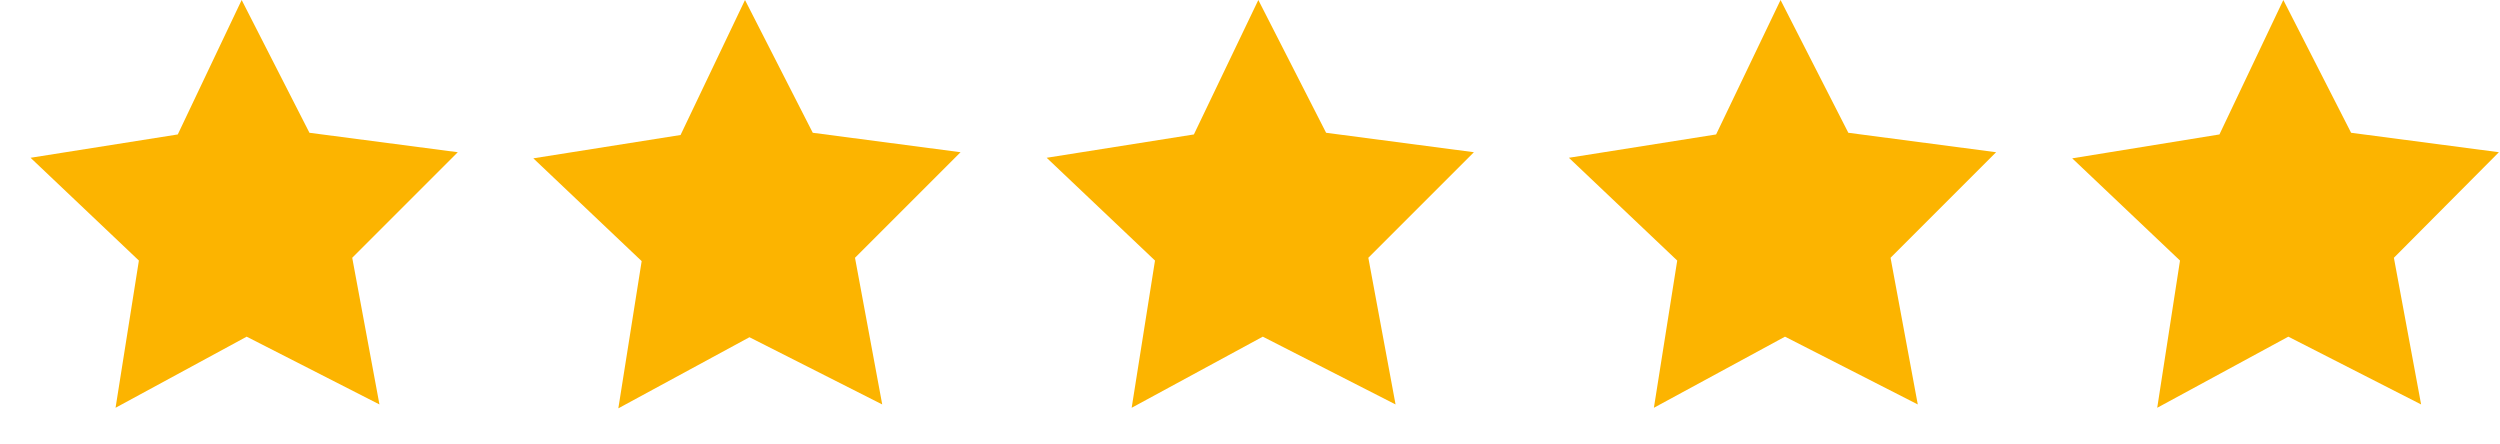 <svg xmlns="http://www.w3.org/2000/svg" width="45" height="8" viewBox="0 0 45 8" fill="none"><path d="M4.35 0L5.57 2.39L8.24 2.74L6.34 4.64L6.83 7.28L4.44 6.06L2.08 7.34L2.5 4.69L0.55 2.84L3.2 2.42L4.35 0Z" fill="#FCB400"></path><path d="M13.41 0L14.63 2.39L17.29 2.74L15.39 4.64L15.88 7.28L13.49 6.07L11.13 7.35L11.55 4.7L9.6 2.85L12.25 2.43L13.41 0Z" fill="#FCB400"></path><path d="M22.65 0L23.87 2.39L26.53 2.74L24.63 4.64L25.12 7.28L22.73 6.06L20.37 7.34L20.79 4.69L18.84 2.84L21.49 2.42L22.65 0Z" fill="#FCB400"></path><path d="M32.05 0L33.27 2.39L35.93 2.74L34.03 4.64L34.52 7.28L32.13 6.06L29.77 7.34L30.19 4.69L28.24 2.84L30.89 2.42L32.05 0Z" fill="#FCB400"></path><path d="M41.1 0L42.32 2.39L44.98 2.74L43.09 4.64L43.58 7.28L41.19 6.06L38.83 7.34L39.24 4.69L37.3 2.85L39.95 2.42L41.1 0Z" fill="#FCB400"></path></svg>